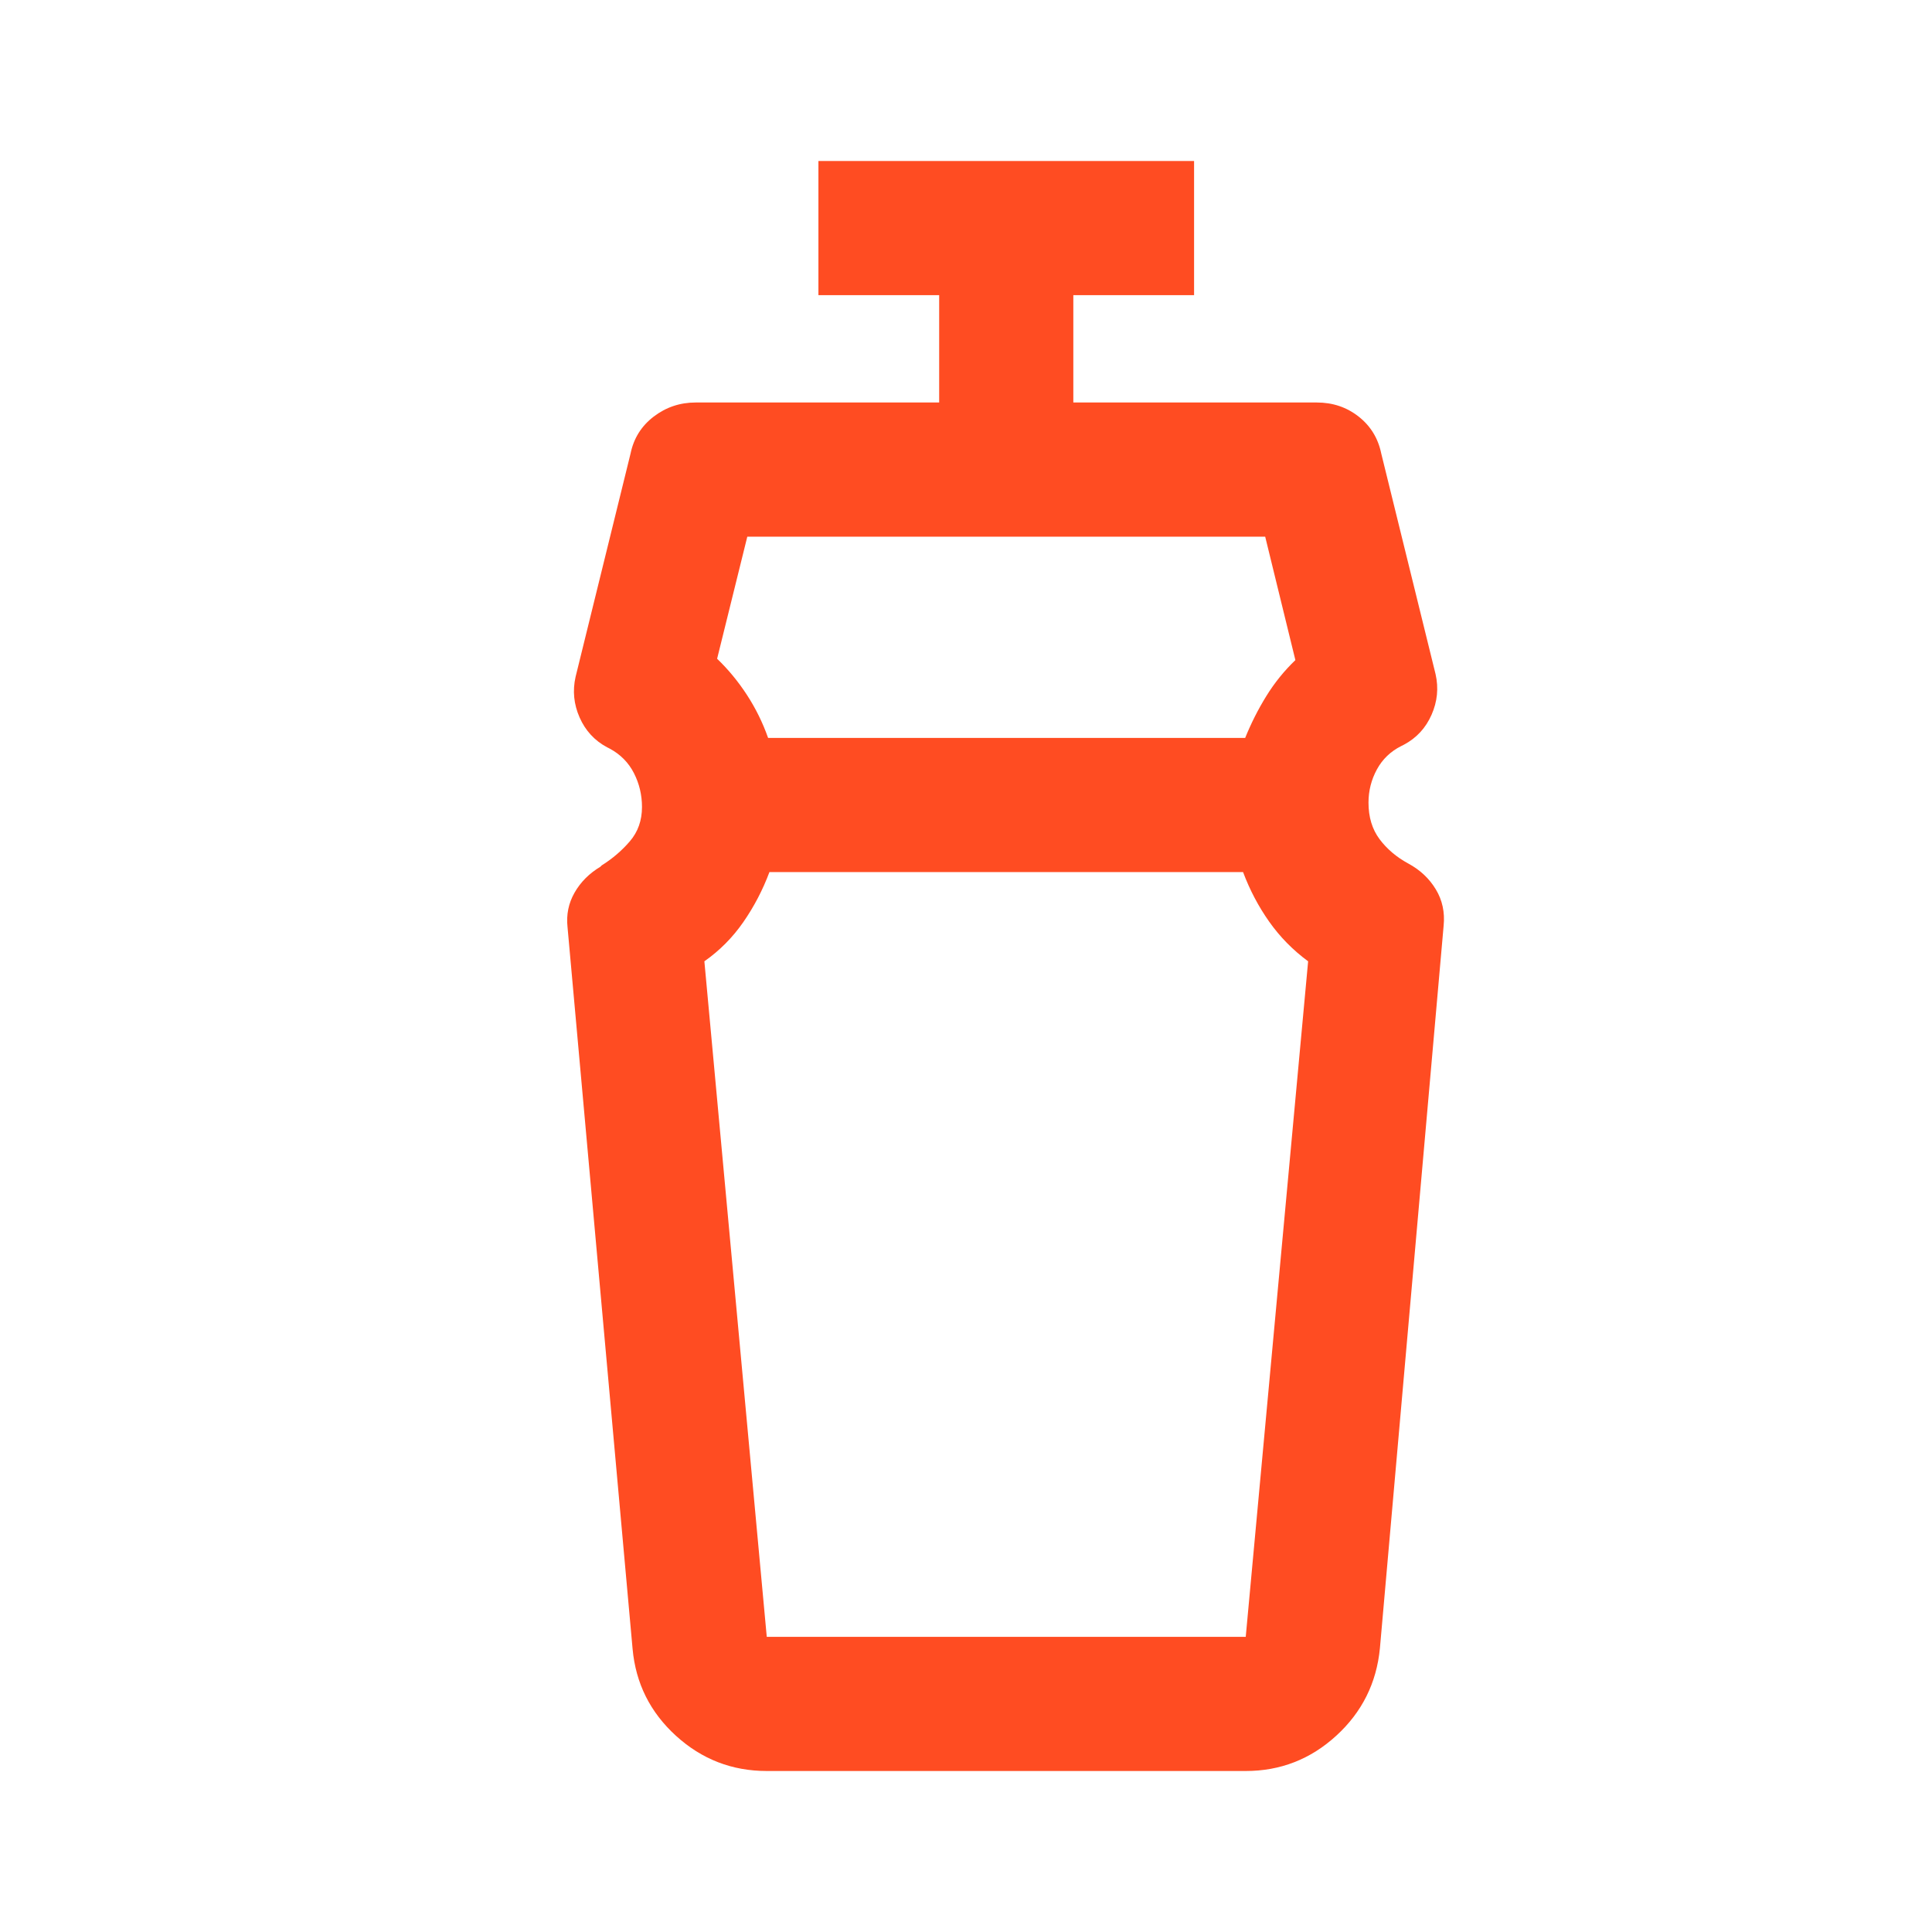 <svg xmlns="http://www.w3.org/2000/svg" height="40px" viewBox="0 -960 960 960" width="40px" fill="#FF4C22"><path d="M617.67-526.67H382.33q-5 13.34-12.97 24.84-7.97 11.5-19.36 19.5l31 335.66h238l31-335.66q-11.33-8.34-19.33-19.67-8-11.33-13-24.67ZM371.33-693.33l-15 60.66q8.34 8 14.84 18t10.5 21.34h237.05q4.43-10.96 10.52-20.81 6.09-9.86 14.43-17.86l-15-61.33H371.33ZM381-80q-25.9 0-45.12-17.5-19.21-17.5-21.55-43.17L282-499.33q-1-9.26 3.5-17.13 4.5-7.87 12.83-12.87l.67-.67q8-5 14-12t6-17q0-9-4-16.83-4-7.84-12-12.17l-1.33-.67q-9.34-5-13.67-14.83t-2-20.17l27.33-111q2.34-11.33 11.5-18.33 9.17-7 20.84-7h121v-53.33h-60V-880h186.66v66.67h-60V-760h121q11.87 0 20.77 7t11.23 18.33l27 109.67q2.34 10.33-2 20.17Q707-595 697.67-590l-1.34.67q-8 4-12.16 11.66Q680-570 680-561.17q0 10.79 5.5 18.15 5.5 7.35 14.29 12.11 8.78 4.75 13.66 12.83 4.88 8.08 3.88 18.08l-31.66 359q-2.5 25.9-21.67 43.45Q644.83-80 619-80H381Zm119-446.67Zm0-66.66Z"/></svg>